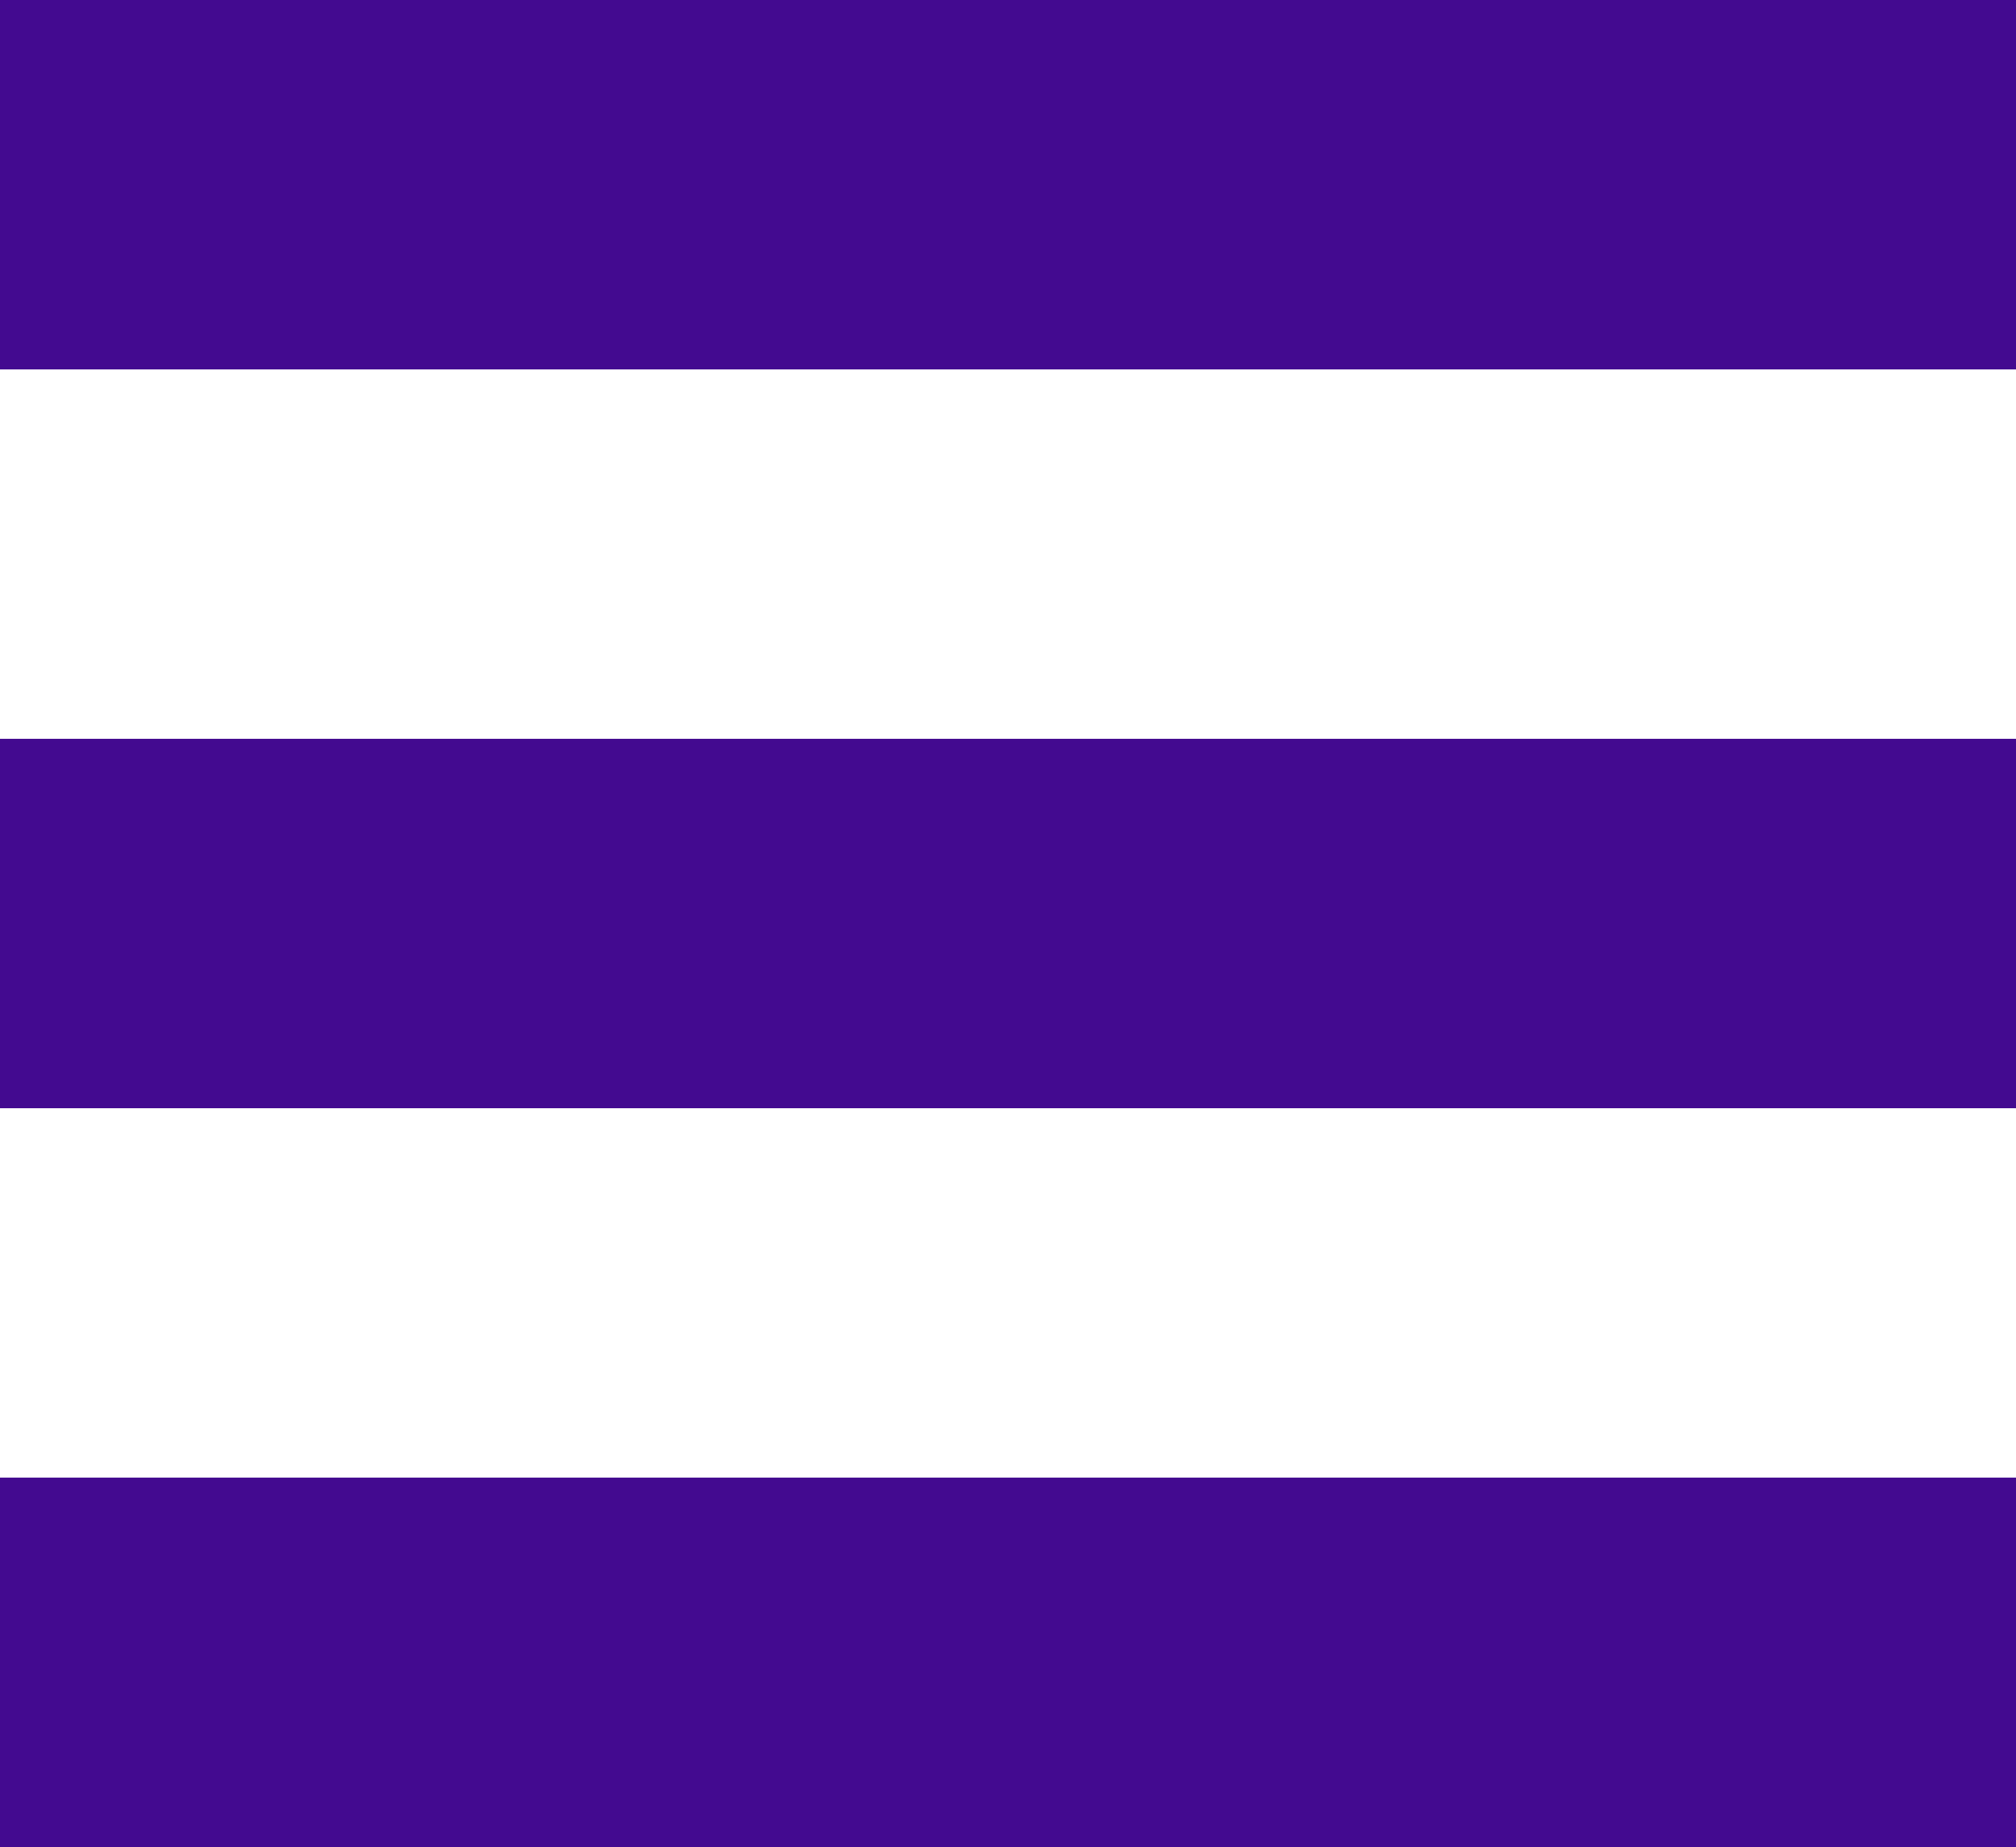 <?xml version="1.0" encoding="UTF-8"?><svg id="Layer_1" xmlns="http://www.w3.org/2000/svg" viewBox="0 0 136.46 125"><defs><style>.cls-1{fill:#430a90;}</style></defs><rect class="cls-1" width="136.46" height="25"/><rect class="cls-1" y="50" width="136.46" height="25"/><rect class="cls-1" y="100" width="136.46" height="25"/></svg>